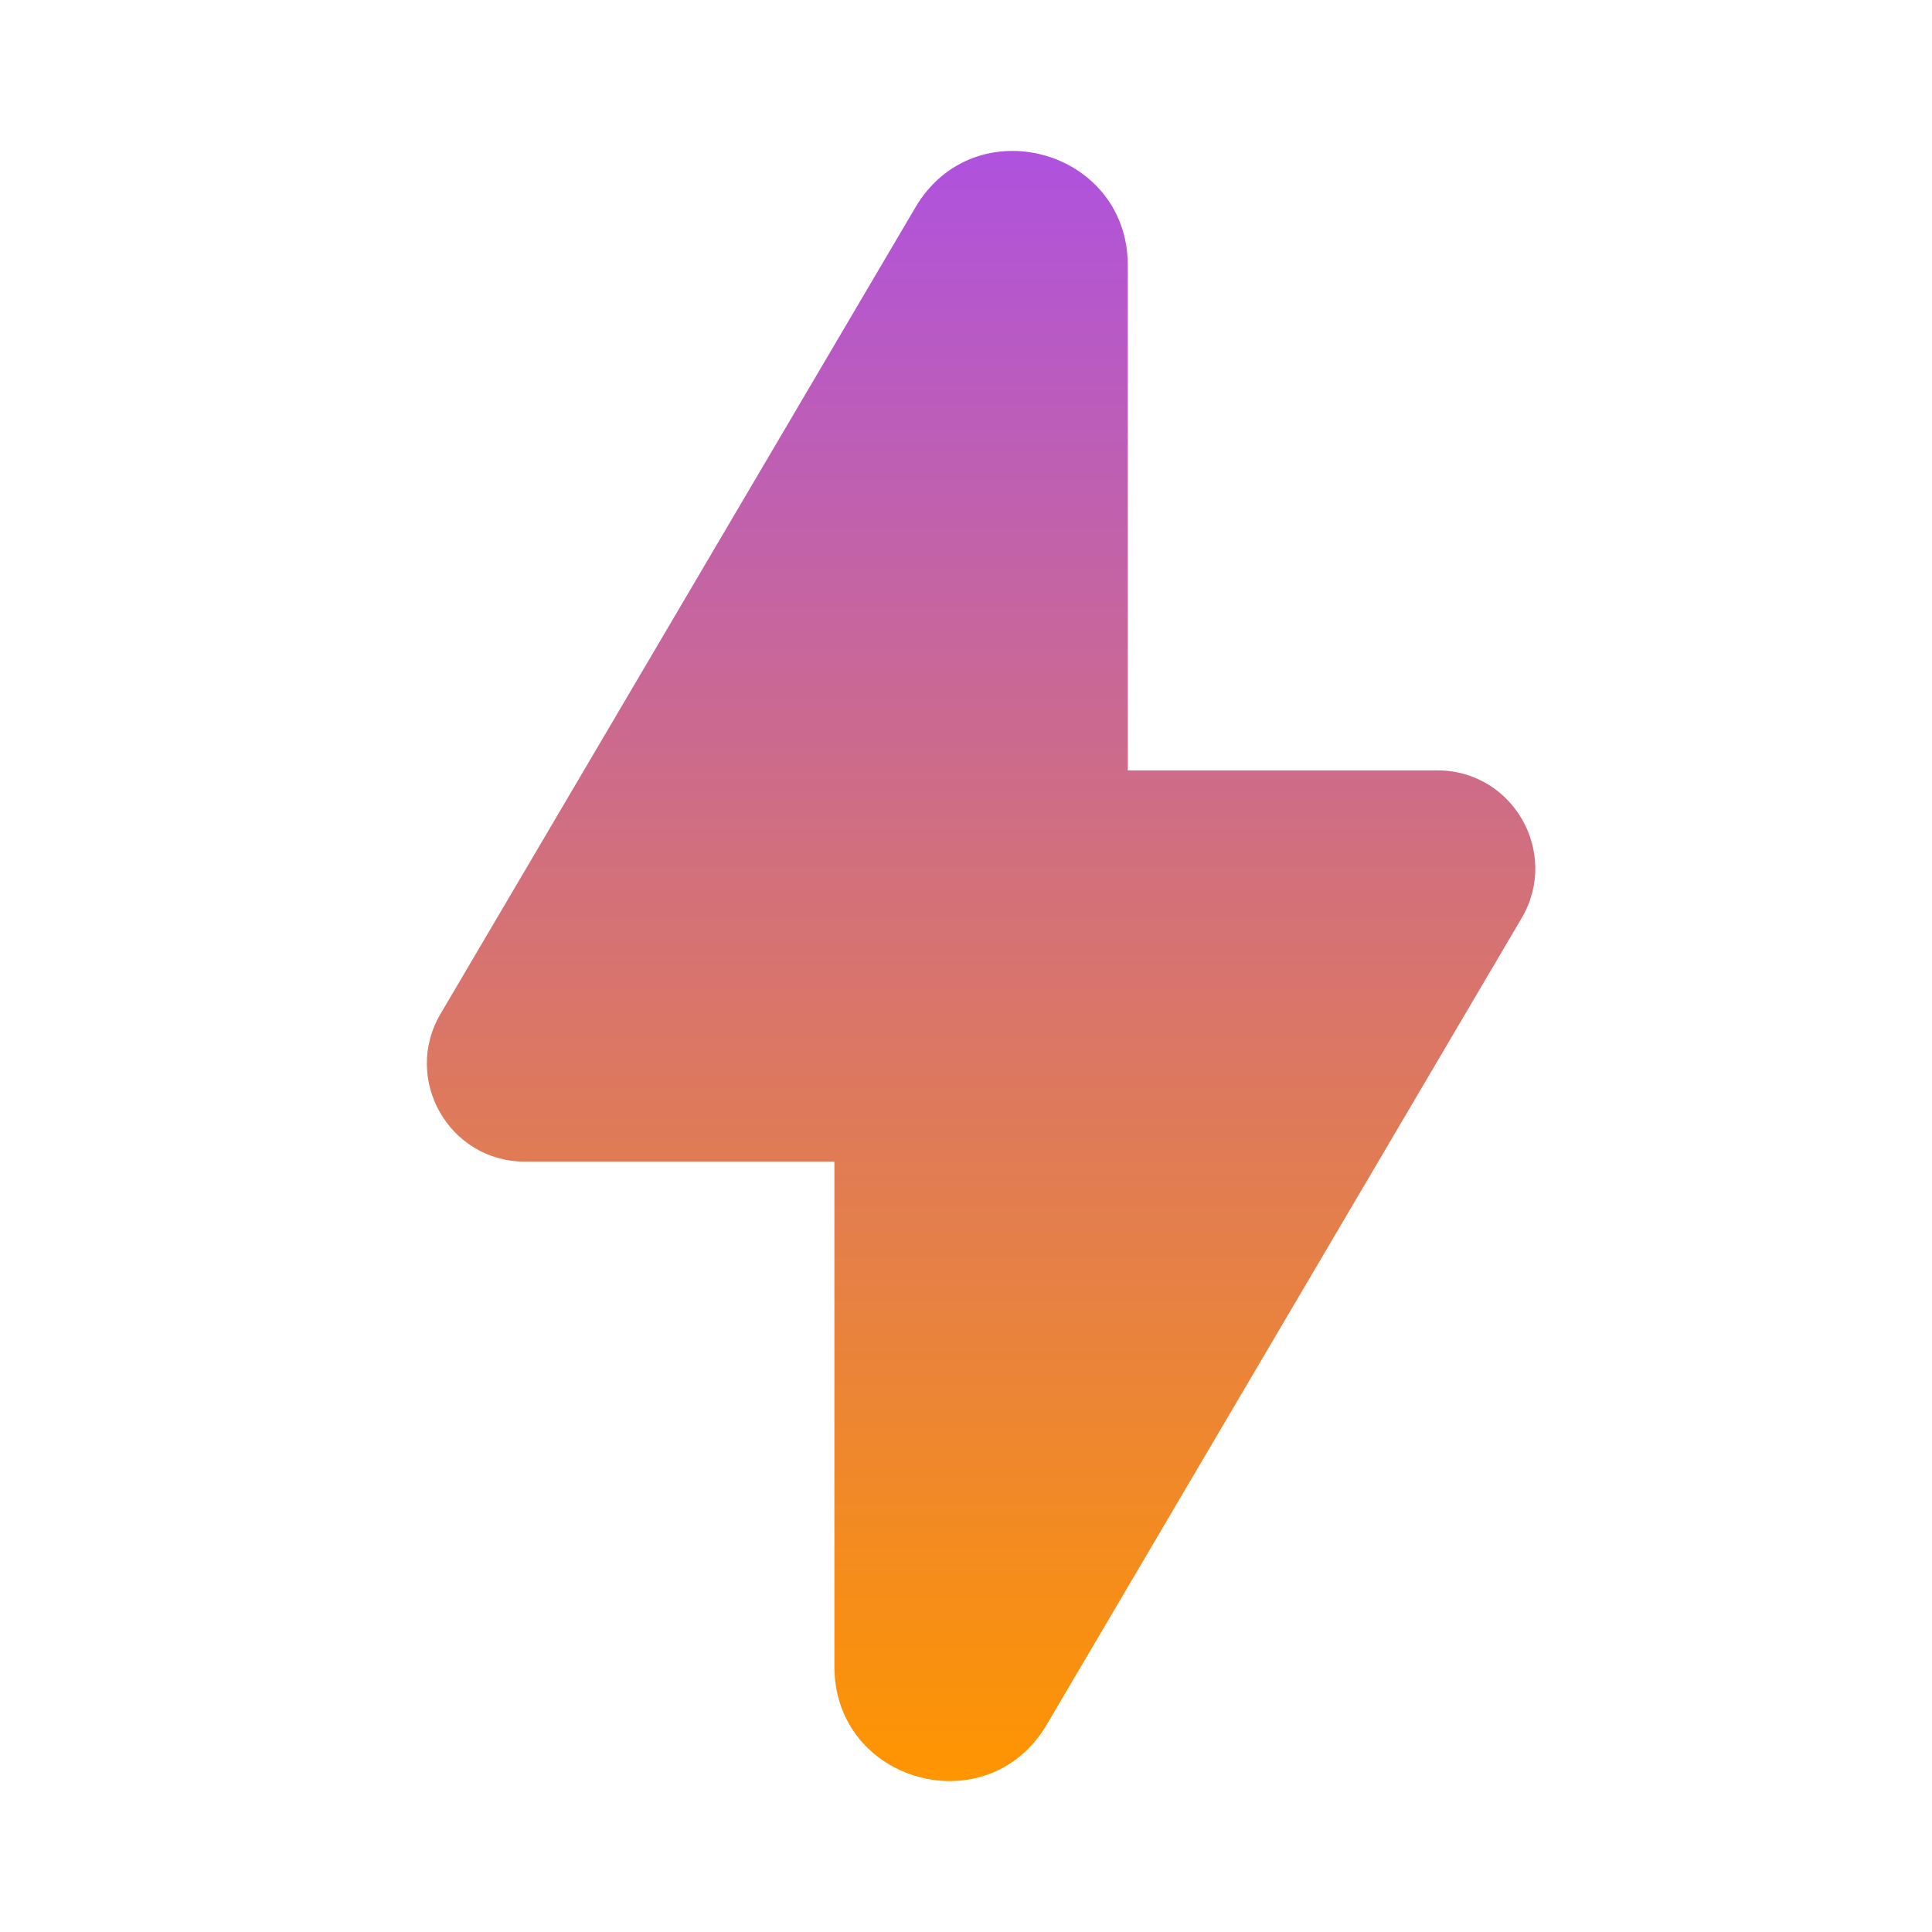 <svg width="64" height="64" viewBox="0 0 64 64" fill="none" xmlns="http://www.w3.org/2000/svg">
<path d="M27.64 38.48H17.385C14.877 38.48 13.32 35.748 14.594 33.584L30.325 6.869C32.28 3.548 37.36 4.938 37.36 8.794L37.36 25.52L47.615 25.52C50.123 25.52 51.68 28.252 50.405 30.416L34.675 57.131C32.719 60.452 27.64 59.062 27.64 55.206L27.64 38.48Z" fill="url(#paint0_linear_59_2837)"/>
<defs>
<linearGradient id="paint0_linear_59_2837" x1="32.5" y1="5" x2="32.5" y2="59" gradientUnits="userSpaceOnUse">
<stop stop-color="#AF52DE"/>
<stop offset="1" stop-color="#FF9500"/>
</linearGradient>
</defs>
</svg>
